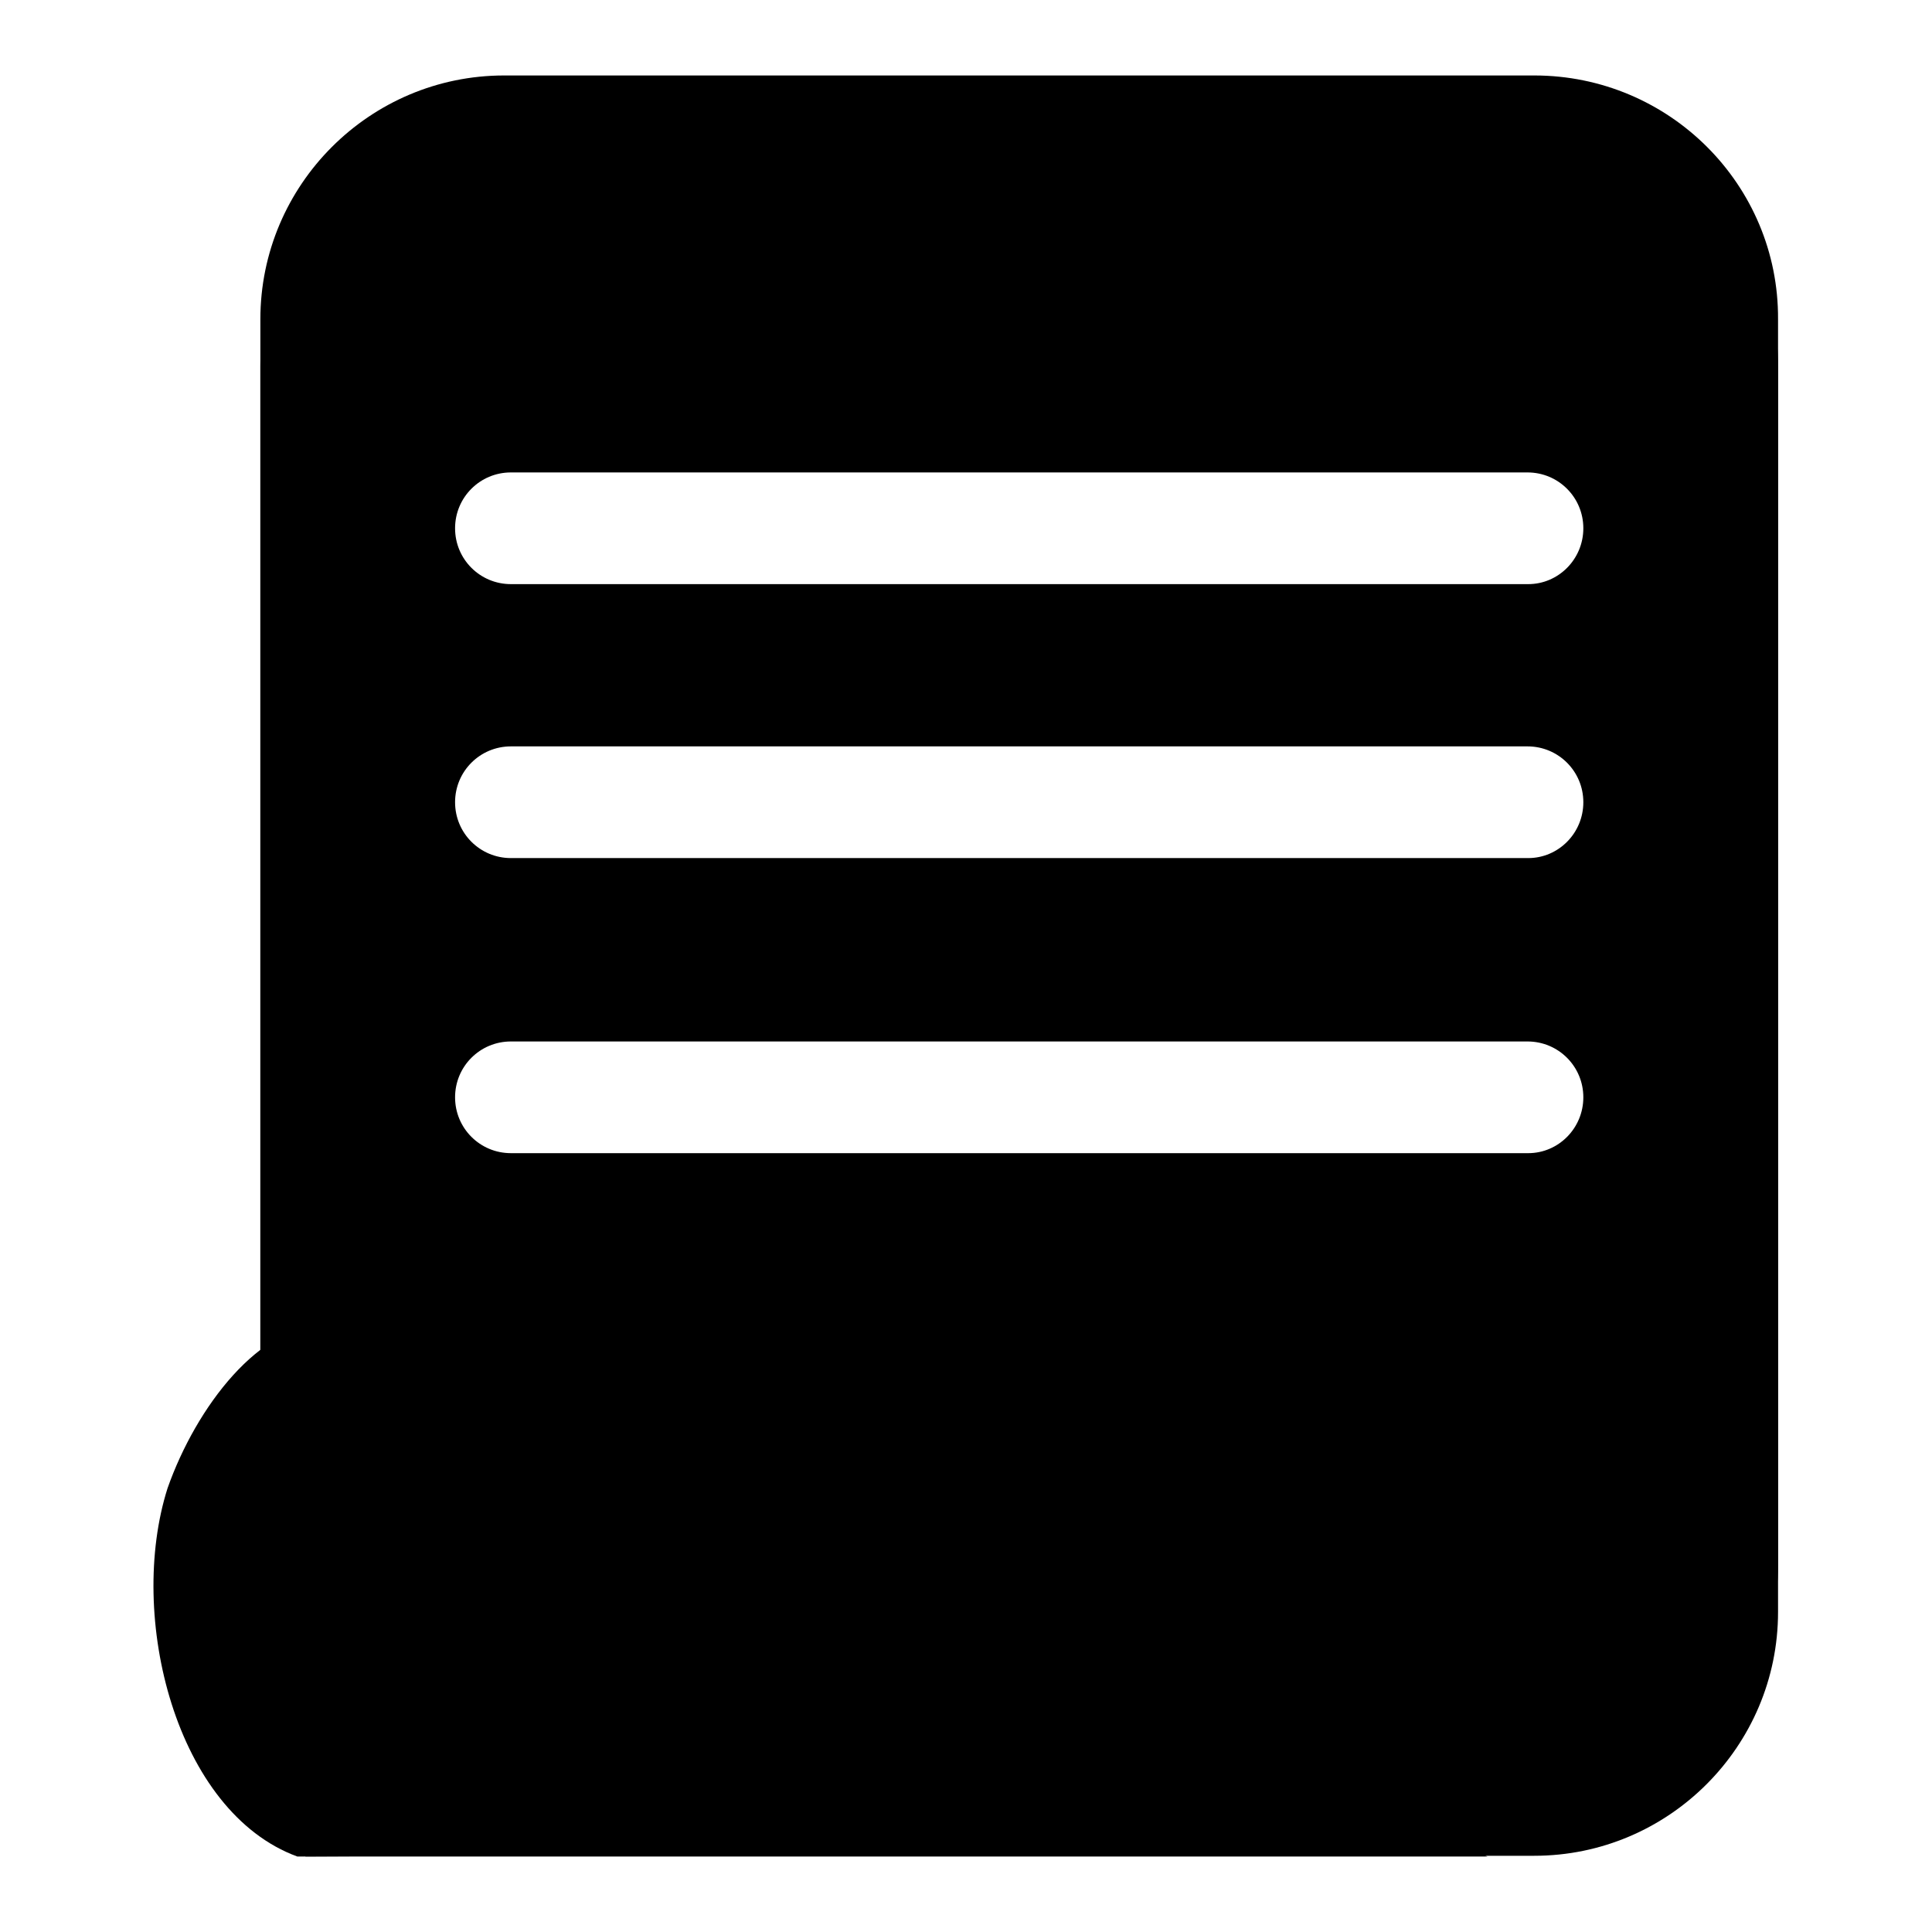 <?xml version="1.0" encoding="utf-8"?>
<!-- Svg Vector Icons : http://www.onlinewebfonts.com/icon -->
<!DOCTYPE svg PUBLIC "-//W3C//DTD SVG 1.1//EN" "http://www.w3.org/Graphics/SVG/1.1/DTD/svg11.dtd">
<svg version="1.1" xmlns="http://www.w3.org/2000/svg" xmlns:xlink="http://www.w3.org/1999/xlink" x="0px" y="0px" viewBox="0 0 256 256" enable-background="new 0 0 256 256" xml:space="preserve">
<g><g><path fill="#000000" d="M203.3,10H66.8C49,10,34.5,24.5,34.5,42.3v165.1c0,17.8,14.5,32.3,32.3,32.3h136.5c17.8,0,32.3-14.5,32.3-32.3V42.3C235.7,24.5,221.2,10,203.3,10z M221.4,161.5l-165-1.3c-4.1,0,3.9-16.9,3.9-21s3.3-7.4,7.4-7.4h134.7c4.1,0,7.4,3.3,7.4,7.4S225.5,161.5,221.4,161.5z M216,124.9l-163.7-7.5c-4.1,0,7.9-13.2,7.9-17.3s3.3-7.4,7.4-7.4h134.7c4.1,0,7.4,3.3,7.4,7.4C209.8,104.2,220.1,124.9,216,124.9z M221.1,84.7l-161.7-4c-4.1,0,0.9-12.9,0.9-17c0-4.1,3.3-7.4,7.4-7.4h134.7c4.1,0,7.4,3.3,7.4,7.4C209.8,67.8,225.2,84.7,221.1,84.7z"/><path fill="#000000" d="M203.3,16.2H66.8c-17.8,0-32.3,14.5-32.3,32.3v165.1c0,17.9,14.5,32.3,32.3,32.3h136.5c17.8,0,32.3-14.5,32.3-32.3V48.6C235.7,30.7,221.2,16.2,203.3,16.2z M202.5,152.8H67.7c-4.1,0-7.4-3.3-7.4-7.4s3.3-7.4,7.4-7.4h134.7c4.1,0,7.4,3.3,7.4,7.4C209.8,149.5,206.5,152.8,202.5,152.8z M202.5,113.7H67.7c-4.1,0-7.4-3.3-7.4-7.4s3.3-7.4,7.4-7.4h134.7c4.1,0,7.4,3.3,7.4,7.4C209.8,110.4,206.5,113.7,202.5,113.7z M202.5,77.4H67.7c-4.1,0-7.4-3.3-7.4-7.4c0-4.1,3.3-7.4,7.4-7.4h134.7c4.1,0,7.4,3.3,7.4,7.4C209.8,74.1,206.5,77.4,202.5,77.4z"/><path fill="#000000" d="M43.3,175.6c0,0,123.5,1.3,138.3,3.9c-16.6,6.9-38.4,45.3,9.4,65.8L39.4,246c-16.1-5.9-22.6-31.8-17.2-48.8C26,186.4,34.5,175.3,43.3,175.6z"/><path fill="#000000" d="M46.2,179.4h135.4c-8.8,8.7-32.3,46,15.5,66.6H40.5c-16.1-5.9-21.4-30.2-16-47.2C28.2,188,37.4,179.2,46.2,179.4z"/></g></g>
</svg>